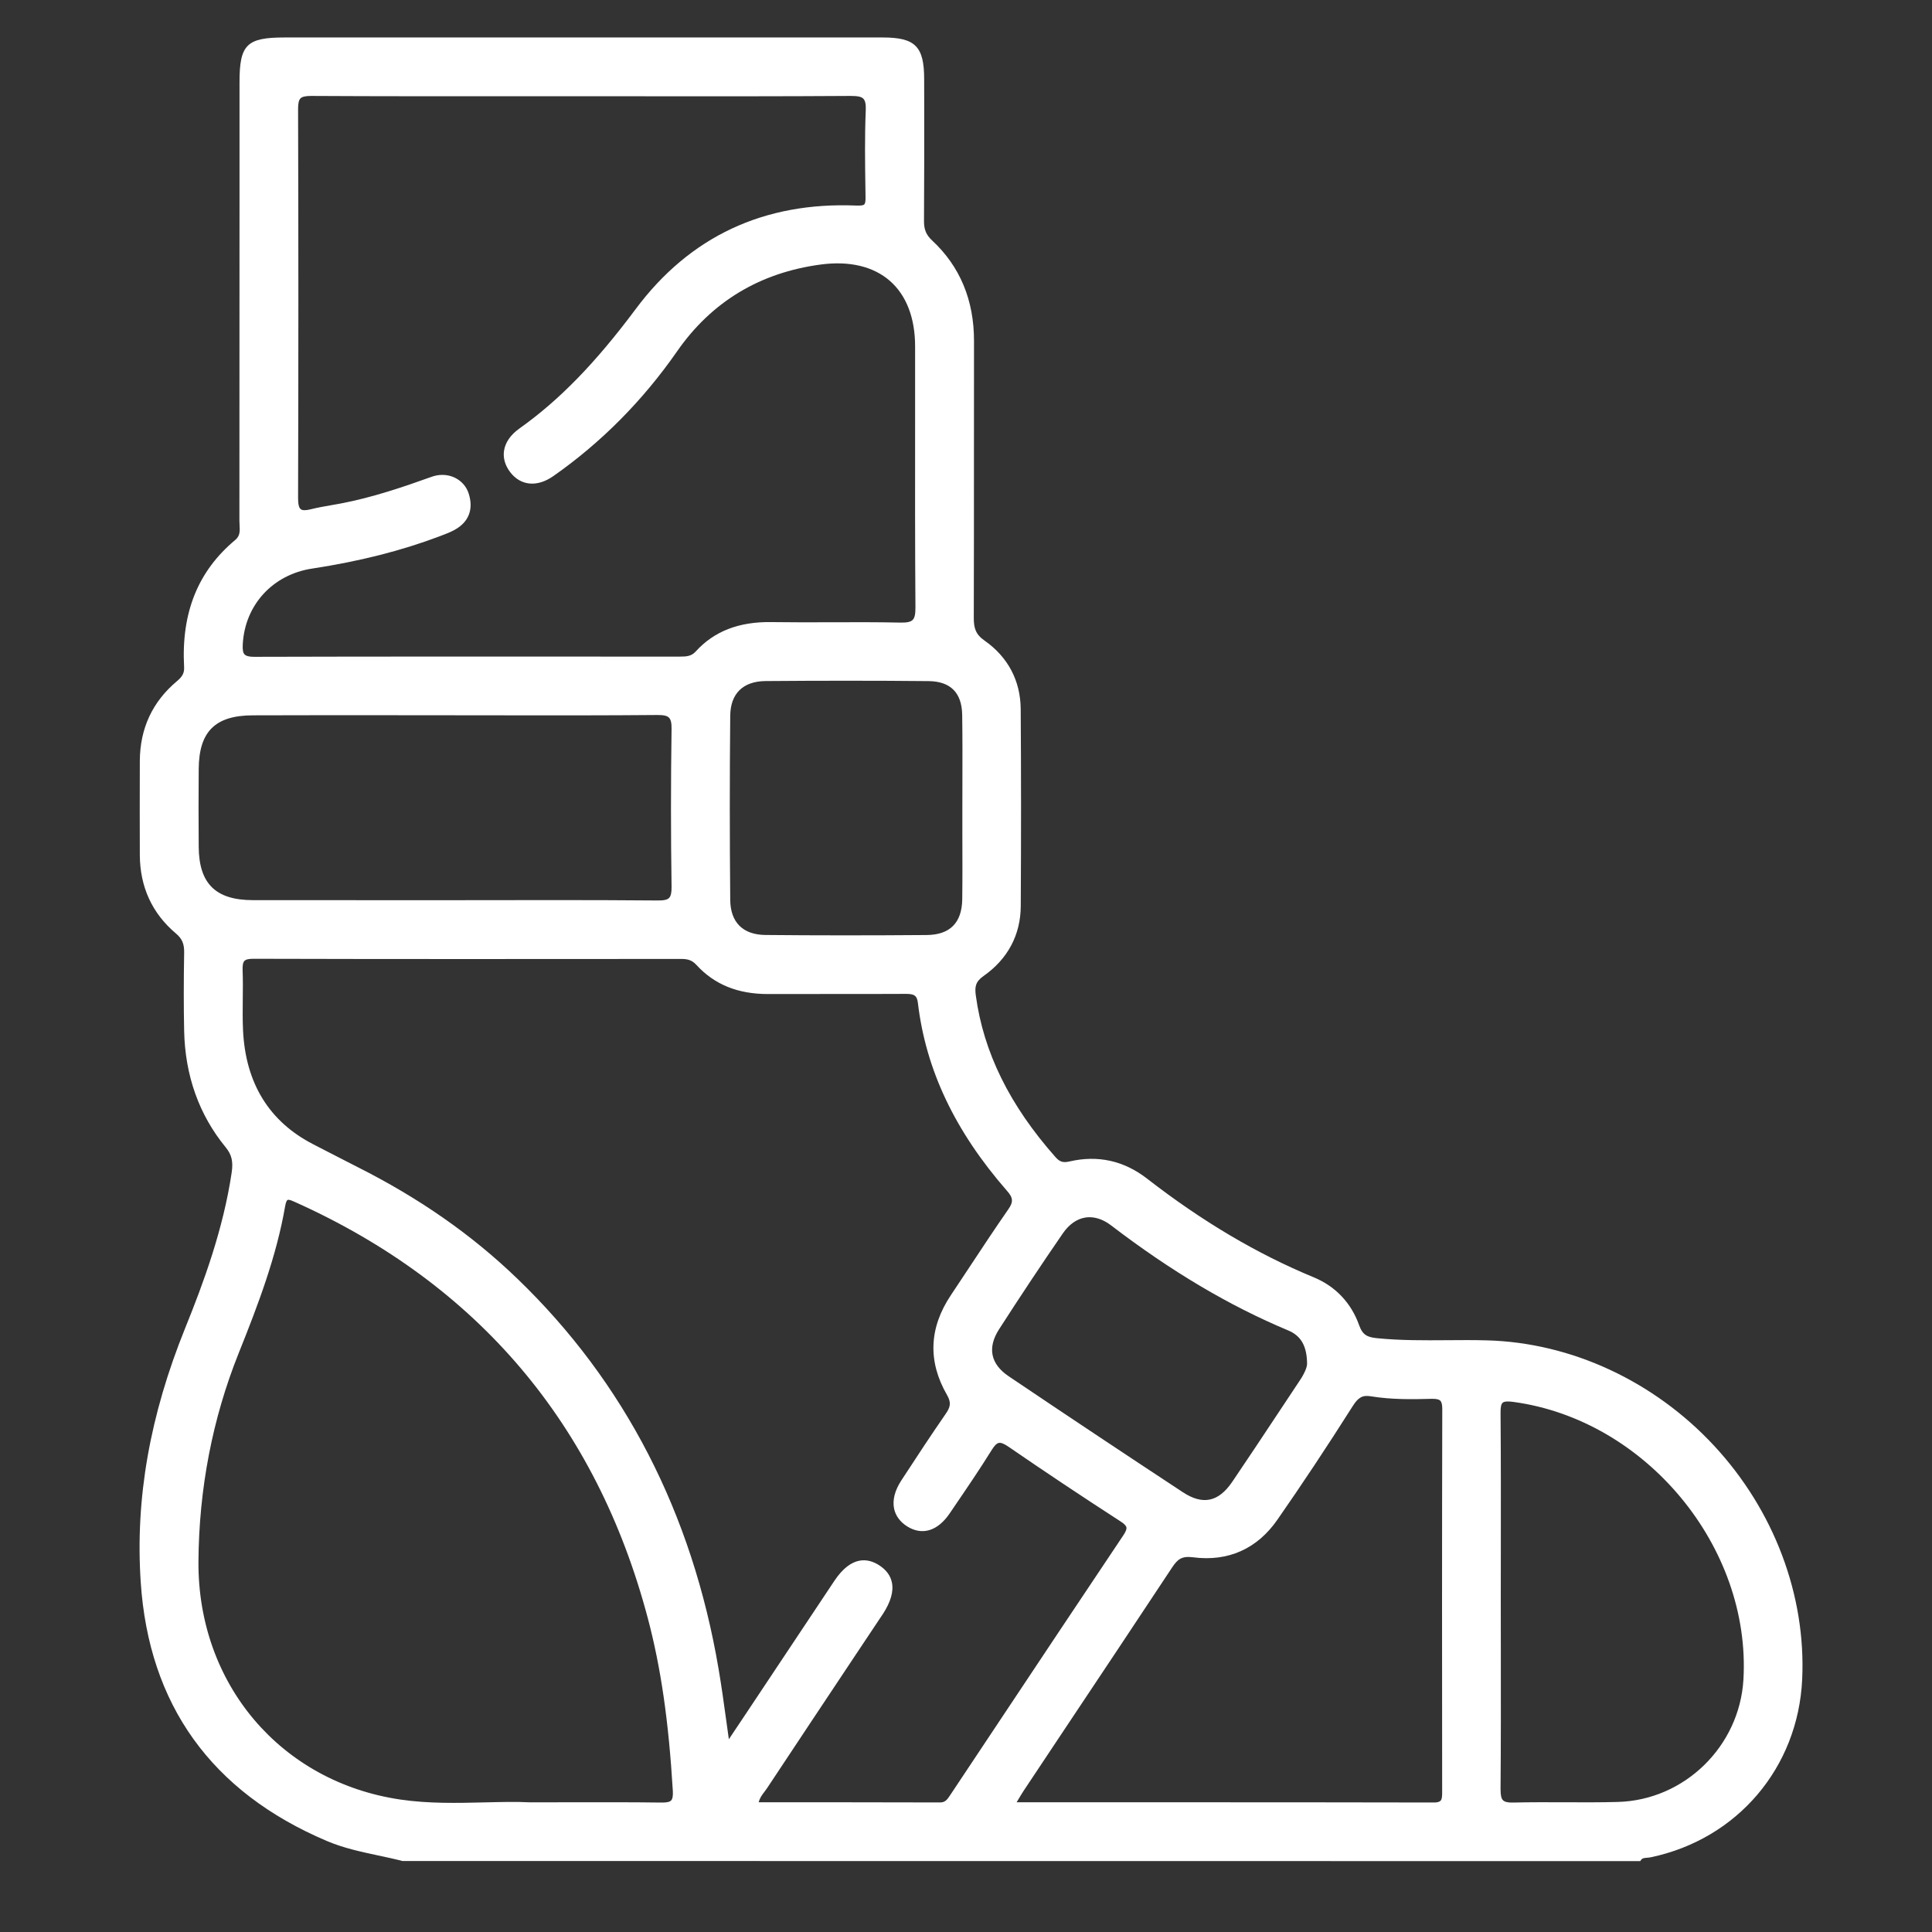 <?xml version="1.0" encoding="UTF-8"?>
<!-- Generator: Adobe Illustrator 27.7.0, SVG Export Plug-In . SVG Version: 6.00 Build 0)  -->
<svg xmlns="http://www.w3.org/2000/svg" xmlns:xlink="http://www.w3.org/1999/xlink" version="1.1" id="Layer_1" x="0px" y="0px" viewBox="0 0 350 350" style="enable-background:new 0 0 350 350;" xml:space="preserve">
<rect x="0" y="0" width="350" height="350" fill="#333333" stroke="none"/>
<style type="text/css">
	.st0{fill:#FFFFFF;}
	.st1{fill:#FFFFFF;stroke:#FFFFFF;stroke-width:2;stroke-miterlimit:10;}
</style>
<path class="st0" d="M310.5,261.88c-10.88-11.7-25.87-18.65-41.12-19.06c-2.41-0.07-4.85-0.05-7.22-0.03  c-4.16,0.03-8.45,0.06-12.66-0.36c-1.75-0.17-2.64-0.55-3.27-2.33c-1.44-4.06-4.29-7.07-8.23-8.7c-10.3-4.26-20.18-10.11-30.2-17.88  c-4.19-3.25-8.91-4.3-14.05-3.11c-1.17,0.27-1.77,0.08-2.55-0.8c-8.3-9.38-13.02-18.95-14.42-29.25c-0.22-1.59-0.06-2.52,1.39-3.54  c4.39-3.07,6.72-7.45,6.75-12.67c0.07-12.23,0.07-24.24-0.01-35.69c-0.04-5.15-2.31-9.45-6.58-12.43c-1.62-1.13-1.92-2.31-1.92-4.1  c0.03-10.01,0.03-20.02,0.03-30.04c0-6.71,0-13.42,0.01-20.12c0.01-7.39-2.54-13.51-7.58-18.2c-1.08-1-1.49-1.99-1.48-3.52  c0.05-6.82,0.04-13.75,0.04-20.46l-0.01-5.27c0-5.91-1.62-7.53-7.5-7.53l-108.36,0c-6.87,0-8.17,1.29-8.17,8.1l0,20.36  c0,19.69,0,39.37-0.02,59.05c0,0.27,0.02,0.54,0.03,0.81c0.06,1.05,0.11,1.96-0.76,2.69c-6.78,5.65-9.82,13.18-9.29,23.04  c0.06,1.04-0.28,1.71-1.28,2.55c-4.45,3.72-6.71,8.58-6.74,14.46c-0.02,6.6-0.02,12.01,0,17.04c0.03,5.8,2.23,10.58,6.54,14.22  c1.12,0.94,1.52,1.88,1.49,3.47c-0.09,5.22-0.09,9.85,0,14.17c0.17,8.11,2.7,15.21,7.51,21.08c1.1,1.34,1.4,2.58,1.1,4.59  c-1.52,10.25-5.1,19.97-8.4,28.12c-6.43,15.89-9.08,30.94-8.08,46.03c1.46,22.27,12.81,38.07,33.73,46.95  c3.01,1.28,6.21,1.96,9.3,2.62c1.44,0.31,2.93,0.62,4.38,1l224.24,0.02l0.15-0.21c0.23-0.32,0.55-0.36,1.09-0.4  c0.22-0.02,0.45-0.04,0.66-0.08c15.67-3.28,26.7-16.23,27.44-32.23C327.2,289,321.37,273.57,310.5,261.88z M79.68,97.14l0.2-0.08  c0.84-0.32,1.71-0.64,2.51-1.09c2.56-1.42,3.44-3.77,2.5-6.61c-0.41-1.24-1.29-2.23-2.47-2.81c-0.71-0.35-1.49-0.52-2.29-0.52  c-0.65,0-1.3,0.12-1.95,0.35c-4.93,1.77-10.68,3.75-16.54,4.85c-0.5,0.09-1.01,0.18-1.52,0.27c-1.27,0.22-2.59,0.45-3.87,0.77  c-0.88,0.22-1.46,0.21-1.77-0.03c-0.33-0.26-0.49-0.92-0.48-2.07c0.07-23.88,0.07-47.58,0-70.42c0-1.03,0.13-1.62,0.44-1.93  c0.31-0.31,0.93-0.44,1.92-0.44c12.46,0.07,25.12,0.06,37.37,0.05l11.83,0l11.9,0.01c12.01,0.01,24.44,0.02,36.65-0.06  c1.28,0,1.95,0.14,2.3,0.51c0.34,0.35,0.48,1.02,0.43,2.1c-0.2,4.76-0.13,9.6-0.06,14.28l0.02,1.5c0.01,0.71-0.06,1.1-0.23,1.26  c-0.18,0.18-0.63,0.24-1.41,0.21c-16.77-0.7-30.2,5.61-39.99,18.74c-7.32,9.81-13.82,16.49-21.09,21.66  c-1.59,1.13-2.54,2.52-2.77,4.01c-0.2,1.32,0.19,2.67,1.12,3.89c1.9,2.48,4.89,2.76,7.81,0.71c8.66-6.06,16.2-13.66,22.42-22.6  c6.23-8.97,14.99-14.26,26.03-15.73c5.19-0.69,9.52,0.34,12.53,2.97c2.98,2.61,4.56,6.71,4.56,11.86c0,4.52,0,9.04,0,13.56  c-0.01,11.05-0.02,22.47,0.06,33.71c0.01,1.25-0.14,1.93-0.51,2.29c-0.36,0.35-1.03,0.5-2.13,0.48c-4.26-0.09-8.58-0.08-12.77-0.06  c-3.51,0.01-7.14,0.02-10.71-0.03c-5.85-0.09-10.37,1.66-13.69,5.33c-0.77,0.85-1.65,0.92-2.8,0.92c0,0-0.01,0-0.01,0l-12.11,0  c-21.33-0.01-43.37-0.02-65.06,0.04c-0.88,0.01-1.45-0.14-1.74-0.43c-0.29-0.3-0.39-0.86-0.33-1.86c0.39-7.13,5.45-12.63,12.59-13.7  C65.13,101.69,72.69,99.78,79.68,97.14z M261.26,324.65c0,0.7-0.02,1.3-0.3,1.58c-0.21,0.2-0.59,0.32-1.21,0.31  c-15.16-0.03-30.07-0.04-45.42-0.04c-5.12,0-10.28,0-15.52,0l-14.64,0c0.09-0.16,0.18-0.31,0.27-0.45c0.39-0.65,0.69-1.16,1.02-1.66  l7.58-11.39c6.33-9.5,12.88-19.32,19.28-29.01c1.02-1.54,1.77-2.14,3.84-1.87c6.3,0.82,11.57-1.52,15.23-6.78  c4.44-6.38,8.92-13.12,13.68-20.63c1.01-1.59,1.78-2,3.26-1.76c3.73,0.61,7.48,0.56,11,0.46c0.83-0.02,1.32,0.08,1.58,0.33  c0.25,0.24,0.37,0.72,0.37,1.47C261.22,279.09,261.24,303.57,261.26,324.65z M236.77,247.19c0.01,0.46-0.42,1.58-1.25,2.82  c-1.39,2.09-2.78,4.18-4.16,6.27c-2.65,4-5.39,8.13-8.13,12.17c-2.49,3.66-5.33,4.26-8.96,1.87c-10.68-7.03-21.29-14.09-31.54-21  c-3.29-2.22-3.89-5.16-1.74-8.51c3.84-5.97,7.73-11.82,11.55-17.37c1.12-1.63,2.54-2.63,4.08-2.87c0.25-0.04,0.5-0.06,0.76-0.06  c1.29,0,2.64,0.51,3.93,1.5c10.87,8.31,21.35,14.53,32.06,19.01c2.37,0.99,3.42,2.9,3.42,6.18V247.19z M182.63,219.13  c-2.43,3.5-4.82,7.11-7.12,10.6c-1.08,1.63-2.16,3.27-3.25,4.9c-3.97,5.94-4.2,12.02-0.7,18.08c0.83,1.44,0.59,2.23-0.27,3.47  c-2.6,3.76-5.09,7.54-8.03,12.05c-1.17,1.8-1.61,3.56-1.28,5.11c0.28,1.27,1.08,2.36,2.33,3.16c2.73,1.73,5.55,0.88,7.74-2.34  l0.84-1.24c2.28-3.34,4.63-6.8,6.8-10.29c0.47-0.76,0.87-1.15,1.26-1.23c0.39-0.08,0.94,0.13,1.75,0.69  c6.4,4.4,13.05,8.84,20.33,13.55c0.64,0.41,0.96,0.75,1.03,1.06c0.07,0.32-0.11,0.76-0.58,1.47c-7.72,11.52-15.53,23.26-23.08,34.61  l-8.11,12.19l-0.14,0.21c-0.56,0.86-0.93,1.35-1.85,1.35c0,0-0.01,0-0.01,0c-5.91-0.02-11.82-0.03-17.75-0.03c-2.6,0-5.2,0-7.81,0  l-7.28,0c0.17-0.76,0.58-1.31,1.02-1.88c0.17-0.22,0.33-0.43,0.48-0.66c5.33-8.05,10.68-16.09,16.03-24.13l4.46-6.69  c0.17-0.25,0.34-0.5,0.51-0.76c1.42-2.18,1.97-4.11,1.62-5.73c-0.26-1.24-1.04-2.27-2.3-3.09c-1.99-1.28-5.01-1.83-8.12,2.83  c-3.46,5.18-6.91,10.37-10.36,15.56l-5.49,8.25c-0.8,1.2-1.6,2.4-2.54,3.8l-0.72,1.08c-0.17-1.21-0.33-2.38-0.49-3.52  c-0.44-3.2-0.86-6.22-1.37-9.21c-4.78-28.21-17.04-52-36.44-70.69c-8.27-7.97-17.75-14.59-28.99-20.25  c-1.72-0.87-3.43-1.75-5.15-2.64c-0.95-0.49-1.9-0.98-2.85-1.47c-7.97-4.1-12.25-11.03-12.72-20.6c-0.09-1.91-0.07-3.86-0.05-5.75  c0.02-1.7,0.04-3.45-0.03-5.18c-0.03-0.9,0.07-1.42,0.33-1.69c0.26-0.27,0.77-0.39,1.62-0.39c0.01,0,0.01,0,0.02,0  c25.04,0.07,49.92,0.05,77.5,0.03c0,0,0,0,0.01,0c1.07,0,1.9,0.18,2.72,1.07c3.25,3.56,7.5,5.29,12.97,5.29c0.03,0,0.07,0,0.1,0  c3.65-0.01,7.3-0.01,10.95-0.01c4.6,0,9.21,0.01,13.81-0.02c0.03,0,0.06,0,0.1,0c1.51,0,2.05,0.26,2.21,1.68  c1.44,12.09,6.71,23.2,16.12,33.98C183.56,217,183.61,217.74,182.63,219.13z M174.34,151.25c0.01,3.82,0.03,7.77-0.02,11.65  c-0.06,4.28-2.23,6.46-6.46,6.49c-10.41,0.08-19.97,0.08-29.21-0.01c-4.06-0.04-6.32-2.29-6.36-6.34c-0.1-11.04-0.11-22.27,0-33.38  c0.04-4.01,2.31-6.24,6.39-6.28c4.96-0.04,9.84-0.06,14.63-0.06c5.09,0,10.07,0.02,14.9,0.07c3.98,0.04,6.04,2.1,6.1,6.12  c0.06,3.96,0.05,7.99,0.04,11.89c-0.01,1.71-0.01,3.41-0.01,5.11v0C174.33,148.11,174.34,149.68,174.34,151.25z M72.12,129.57  l10.92,0.01c3.11,0,6.23,0,9.34,0.01c8.73,0.01,17.77,0.02,26.66-0.06c1.17-0.01,1.81,0.13,2.15,0.48c0.34,0.34,0.49,0.98,0.47,2.03  c-0.14,9.61-0.14,19.24,0,28.62c0.02,1.05-0.13,1.68-0.45,2.01c-0.33,0.34-0.98,0.48-2.14,0.46c-6.04-0.05-12.15-0.07-18.19-0.07  c-3.19,0-6.37,0-9.51,0.01c-3.19,0-6.39,0.01-9.58,0.01l-10.7,0c-8.43,0-16.86,0-25.29-0.01c-6.72-0.01-9.75-2.98-9.8-9.64  c-0.04-4.73-0.04-9.48,0-14.13c0.05-6.78,2.98-9.68,9.77-9.71C54.55,129.56,63.33,129.56,72.12,129.57z M43.23,245.16  c3.55-8.85,6.86-17.56,8.43-26.67c0.15-0.87,0.36-1.07,0.44-1.11c0.04-0.02,0.09-0.03,0.15-0.03c0.3,0,0.82,0.24,1.29,0.45  c33.04,14.87,54.51,40.21,63.81,75.33c2.38,8.98,3.78,18.64,4.54,31.32c0.05,0.88-0.05,1.44-0.31,1.72  c-0.27,0.28-0.81,0.4-1.86,0.38c-5.3-0.07-10.73-0.06-16.47-0.05c-2.31,0-4.7,0.01-7.22,0.01c-2.56-0.13-5.32-0.06-8.24,0.01  c-4.95,0.12-10.07,0.24-15.23-0.51c-21.68-3.18-36.74-20.91-36.61-43.11C36.04,269.7,38.49,257,43.23,245.16z M283.6,326.5  c-3.1-0.01-6.31-0.03-9.47,0.05c-0.94,0.03-1.53-0.11-1.84-0.41c-0.32-0.32-0.45-0.92-0.45-2.03c0.07-8.44,0.06-17.03,0.05-25.33  l-0.01-8.73l0.01-8.82c0.01-8.27,0.02-16.82-0.05-25.24c-0.01-1.07,0.1-1.62,0.38-1.87c0.17-0.15,0.48-0.23,0.95-0.23  c0.27,0,0.6,0.03,0.99,0.08c23.99,3.24,43.07,26.27,41.68,50.29c-0.71,12.12-10.7,21.86-22.76,22.18  C289.93,326.53,286.71,326.51,283.6,326.5z"></path>
</svg>
